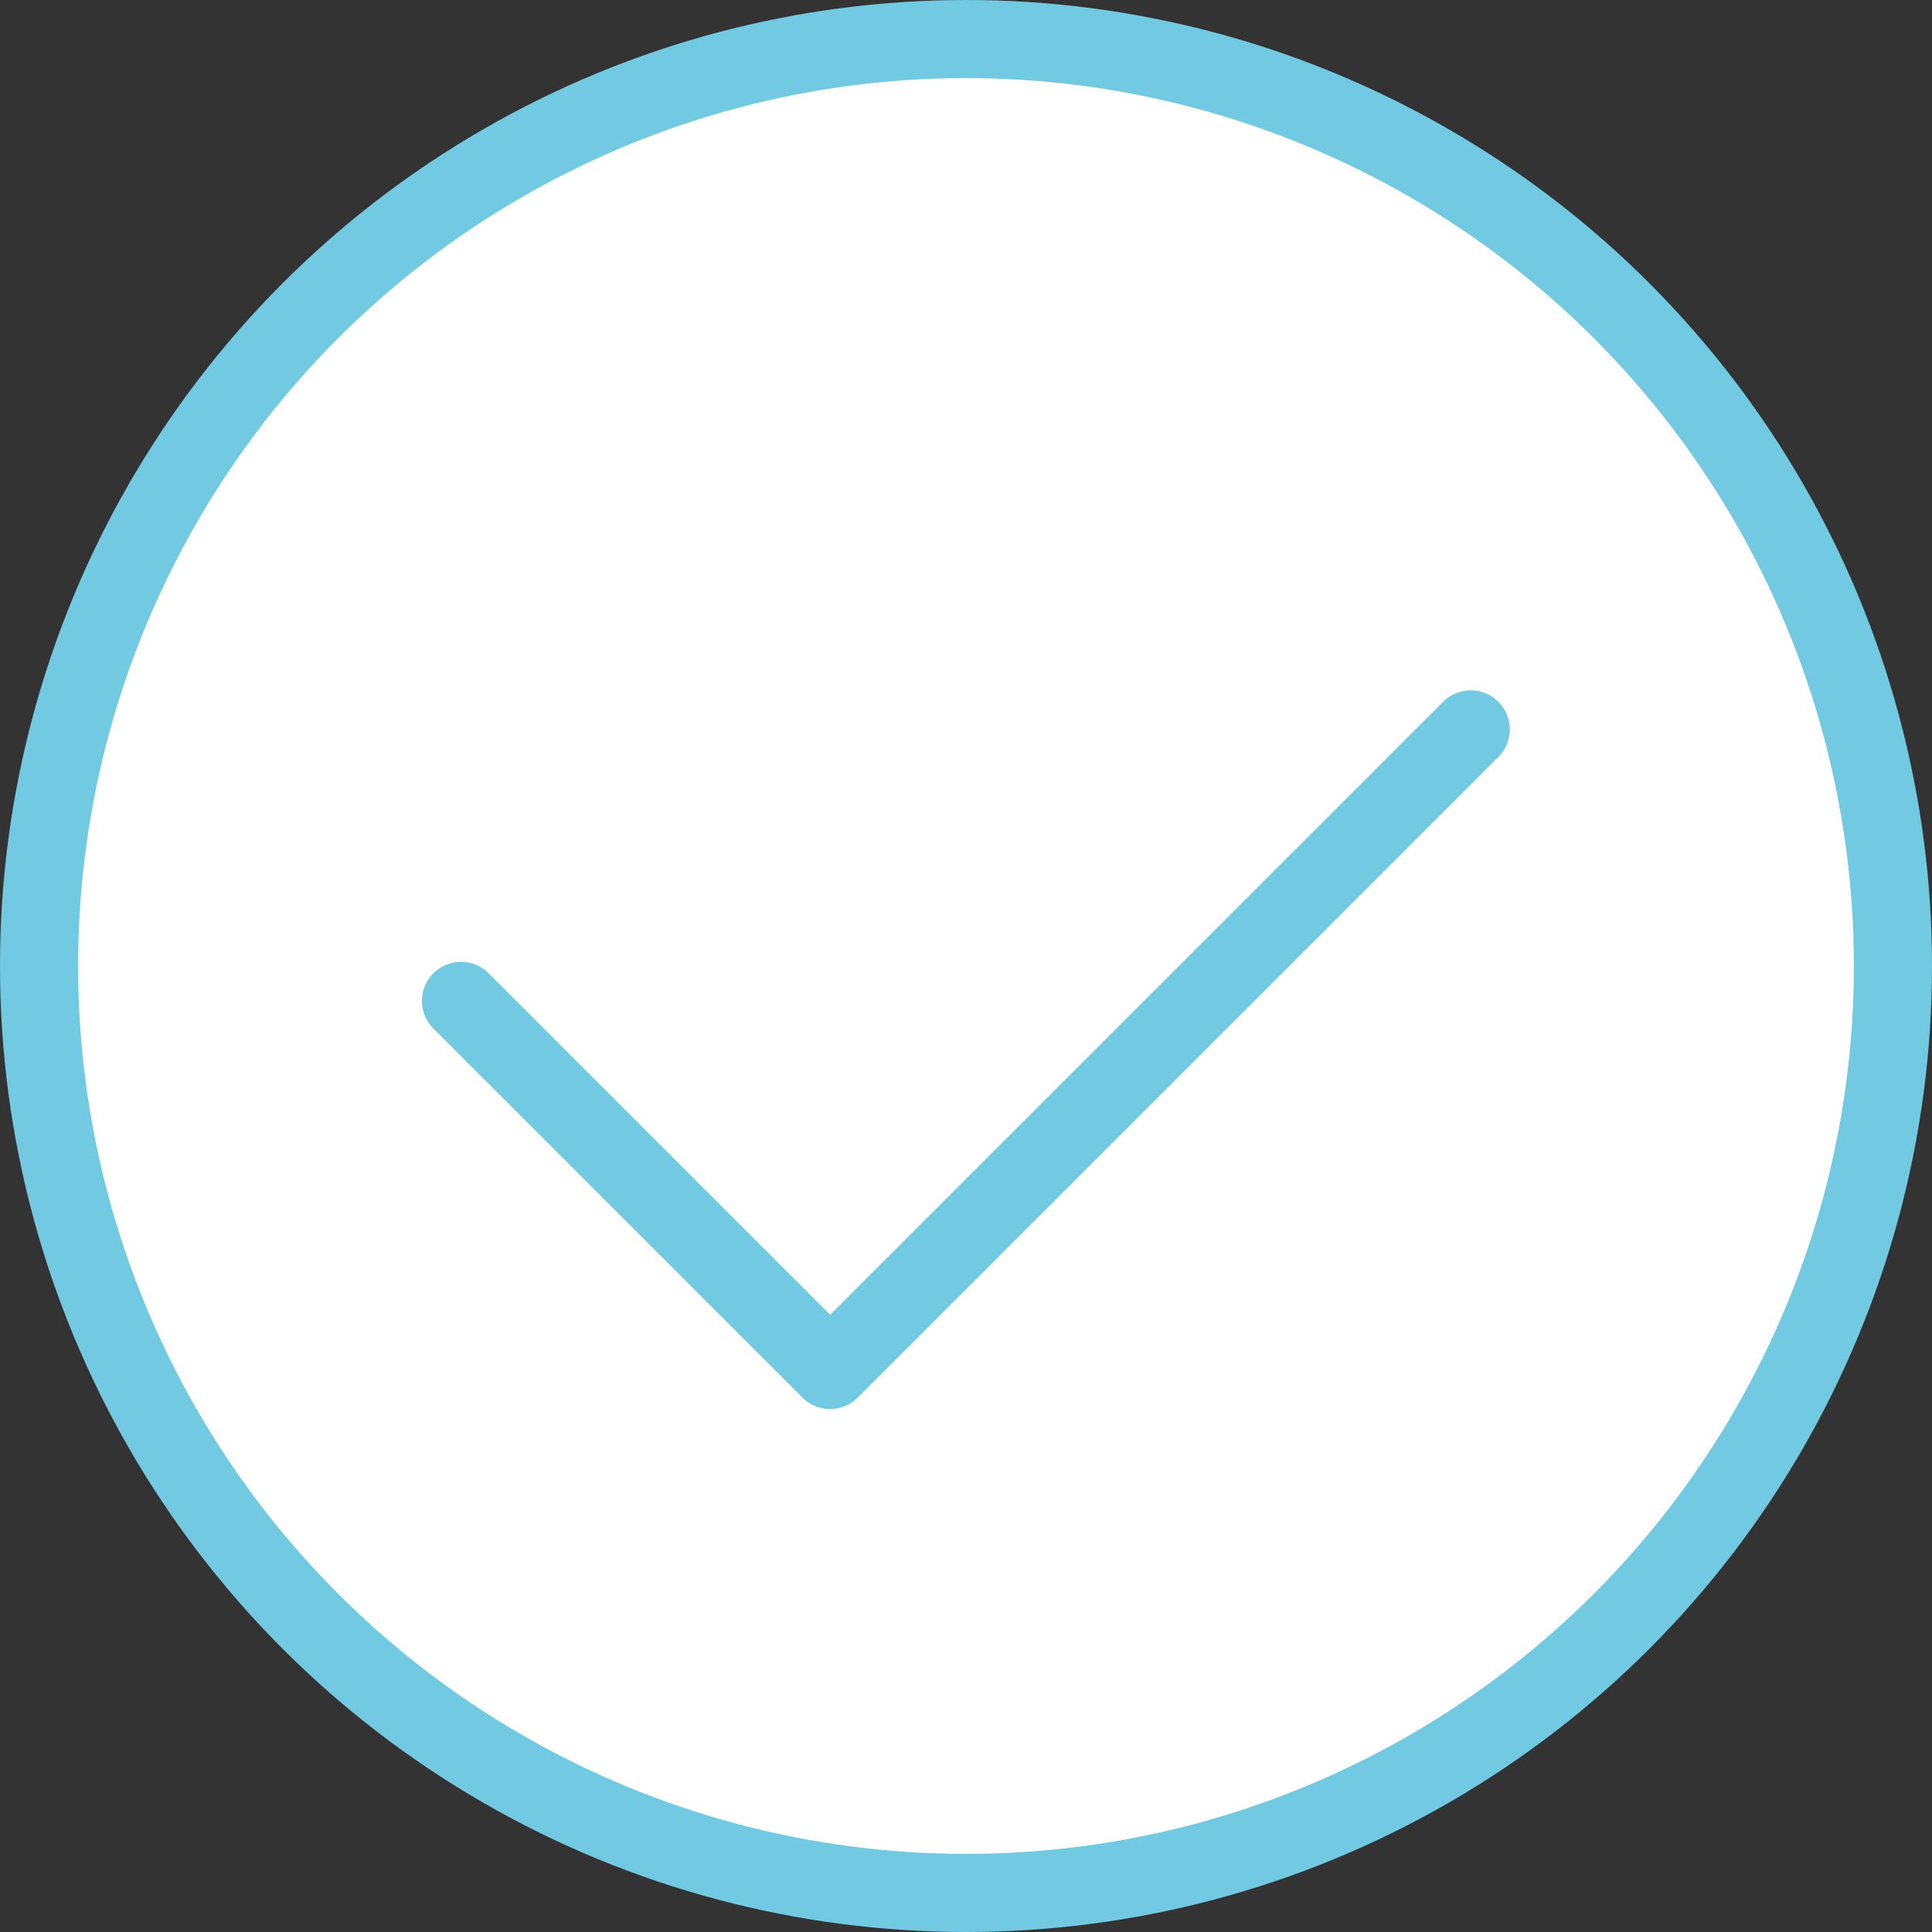 <svg xmlns="http://www.w3.org/2000/svg" width="37.096" height="37.096" viewBox="0 0 37.096 37.096">
  <rect x="0" y="0" width="37.096" height="37.096" fill="#333333" stroke="none"/>
  <g id="Groupe_53" data-name="Groupe 53" transform="translate(-446.524 -303.648)">
    <circle id="Ellipse_9" data-name="Ellipse 9" cx="17.798" cy="17.798" r="17.798" transform="translate(447.274 304.398)" fill="#fff" stroke="#71c9e2" stroke-miterlimit="10" stroke-width="1.5"/>
    <path id="Tracé_44" data-name="Tracé 44" stroke="#71c9e2" d="M458.01,327.174l7.087,7.087,12.3-12.3" fill="#fff" transform="translate(-2.634 -4.308)" stroke-linecap="round" stroke-linejoin="round" stroke-width="1.5" fill-rule="evenodd"/>
  </g>
</svg>
